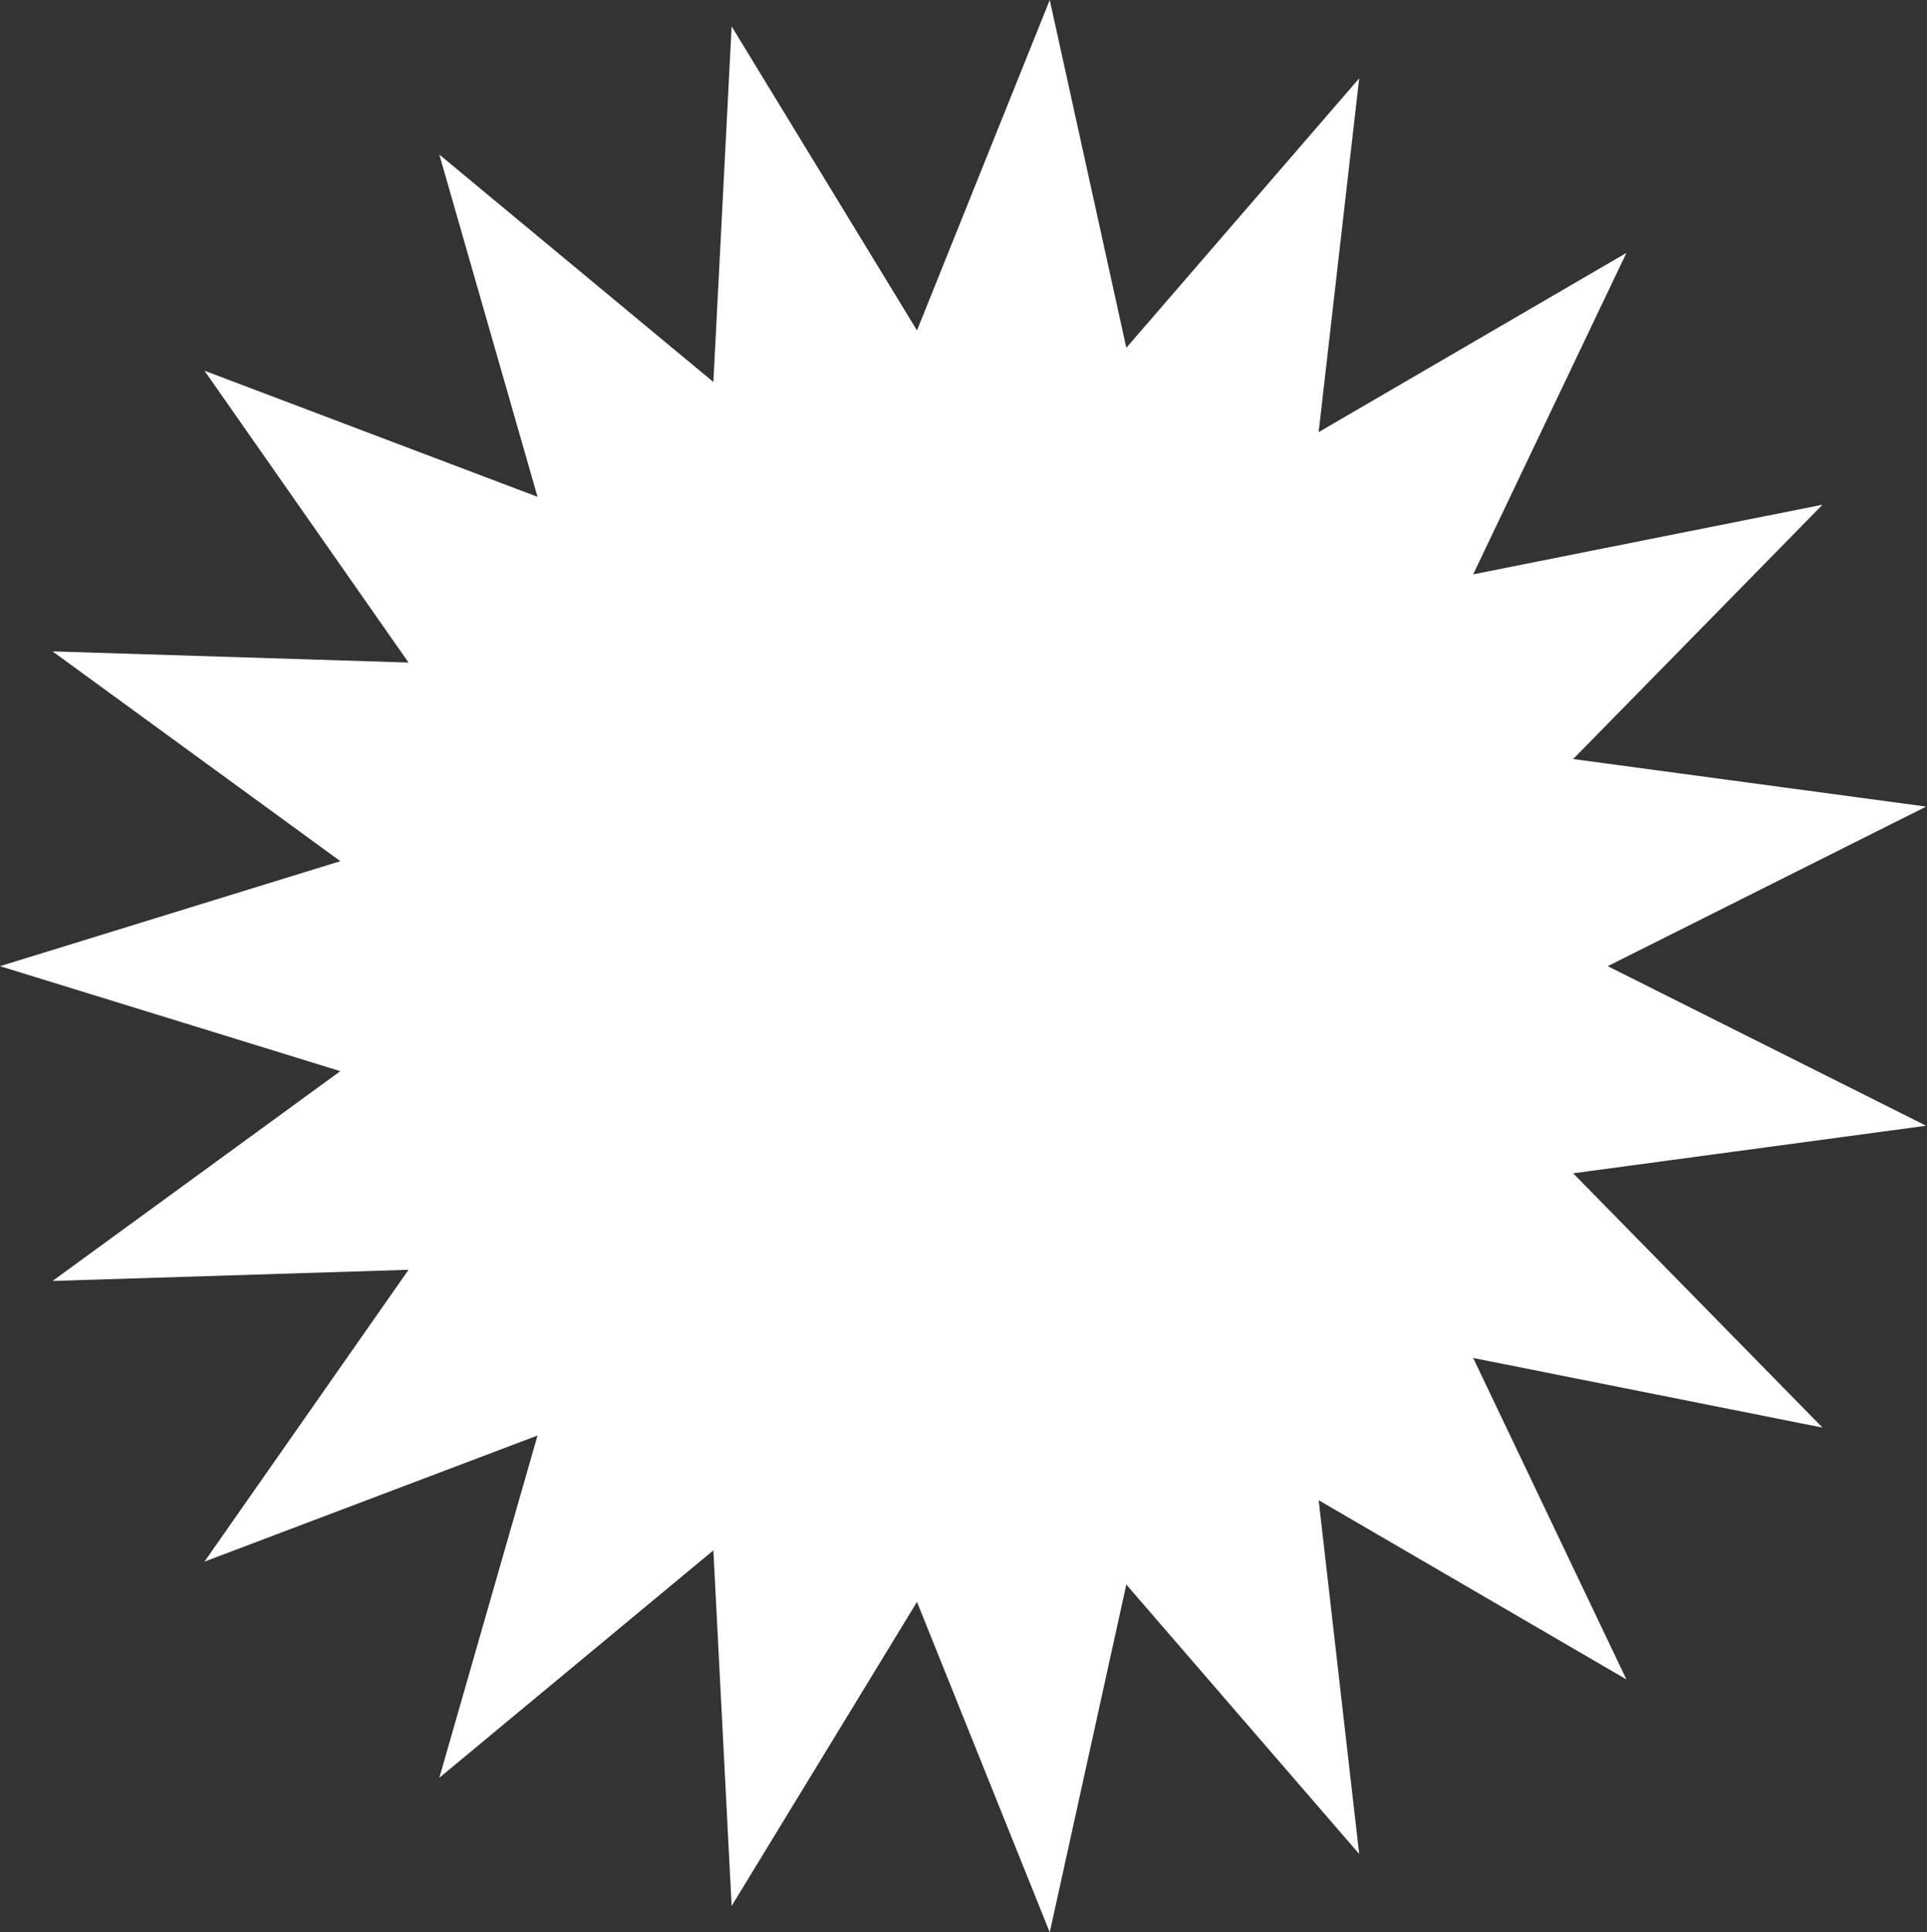 <?xml version="1.0" encoding="UTF-8"?> <svg xmlns="http://www.w3.org/2000/svg" width="672" height="674" viewBox="0 0 672 674" fill="none"><rect x="0" y="0" width="672" height="674" fill="#333333" stroke="none"/> <path d="M-1.47812e-05 337L118.684 300.377L18.322 227.201L142.467 231.099L71.303 129.301L187.456 173.297L153.202 53.908L248.775 133.235L255.143 9.192L319.781 115.254L366.08 -1.60018e-05L392.777 121.303L473.99 27.327L459.854 150.725L567.181 88.211L513.743 200.334L635.553 176.056L548.605 264.752L671.698 281.342L560.661 337L671.698 392.658L548.605 409.248L635.553 497.944L513.743 473.666L567.181 585.789L459.854 523.275L473.99 646.673L392.777 552.697L366.08 674L319.781 558.746L255.143 664.807L248.775 540.765L153.202 620.092L187.456 500.703L71.303 544.699L142.467 442.901L18.322 446.799L118.684 373.623L-1.47812e-05 337Z" fill="white"></path> </svg> 